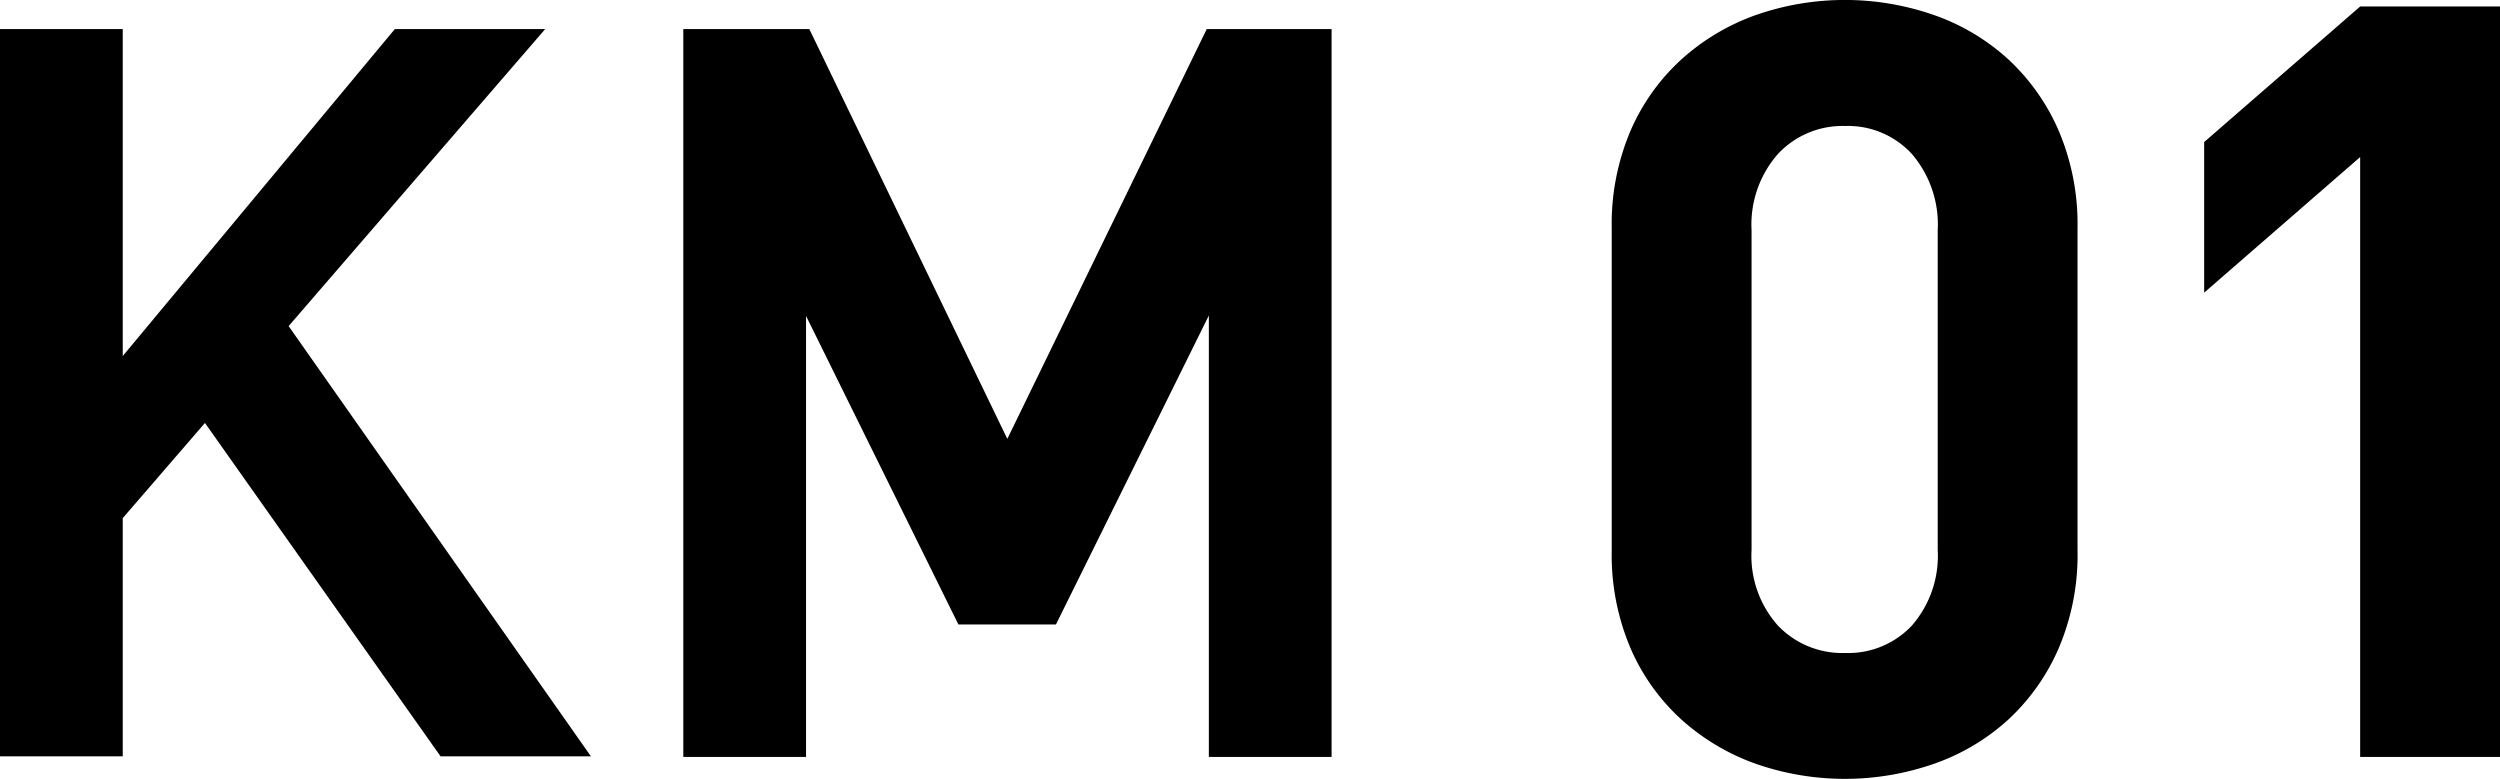 <svg xmlns="http://www.w3.org/2000/svg" viewBox="0 0 99.845 31.106"><title>name_0</title><polygon points="48.279 30.23 48.279 12.6 42.172 24.941 38.277 24.941 32.192 12.619 32.192 30.23 27.29 30.23 27.29 1.162 32.323 1.162 40.23 17.528 48.194 1.162 53.181 1.162 53.181 30.23 48.279 30.23"/><polygon points="17.595 30.206 23.6 30.206 11.527 13.024 21.773 1.162 15.768 1.162 4.902 14.219 4.902 1.162 0 1.162 0 30.206 4.902 30.206 4.902 20.693 8.185 16.892 17.595 30.206"/><path d="M82.973,22a9.525,9.525,0,0,1-.752,3.888,8.468,8.468,0,0,1-2.02,2.857,8.614,8.614,0,0,1-2.965,1.761,10.827,10.827,0,0,1-7.11,0,8.886,8.886,0,0,1-2.965-1.761,8.311,8.311,0,0,1-2.041-2.857A9.511,9.511,0,0,1,64.369,22V9.109a9.505,9.505,0,0,1,.752-3.888,8.311,8.311,0,0,1,2.041-2.857A8.857,8.857,0,0,1,70.127.6a10.8,10.8,0,0,1,7.11,0A8.587,8.587,0,0,1,80.2,2.363a8.468,8.468,0,0,1,2.02,2.857,9.519,9.519,0,0,1,.752,3.888V22Zm-5.585-12.8a4.325,4.325,0,0,0-1.032-3.051,3.46,3.46,0,0,0-2.664-1.117,3.527,3.527,0,0,0-2.685,1.117,4.269,4.269,0,0,0-1.053,3.051V21.956a4.19,4.19,0,0,0,1.053,3.029,3.558,3.558,0,0,0,2.685,1.094,3.49,3.49,0,0,0,2.664-1.094,4.244,4.244,0,0,0,1.032-3.029V9.195Z"/><path d="M94.26,30.23V6.272l-6.23,5.415V5.672l6.23-5.413h5.585V30.23H94.26Z"/></svg>